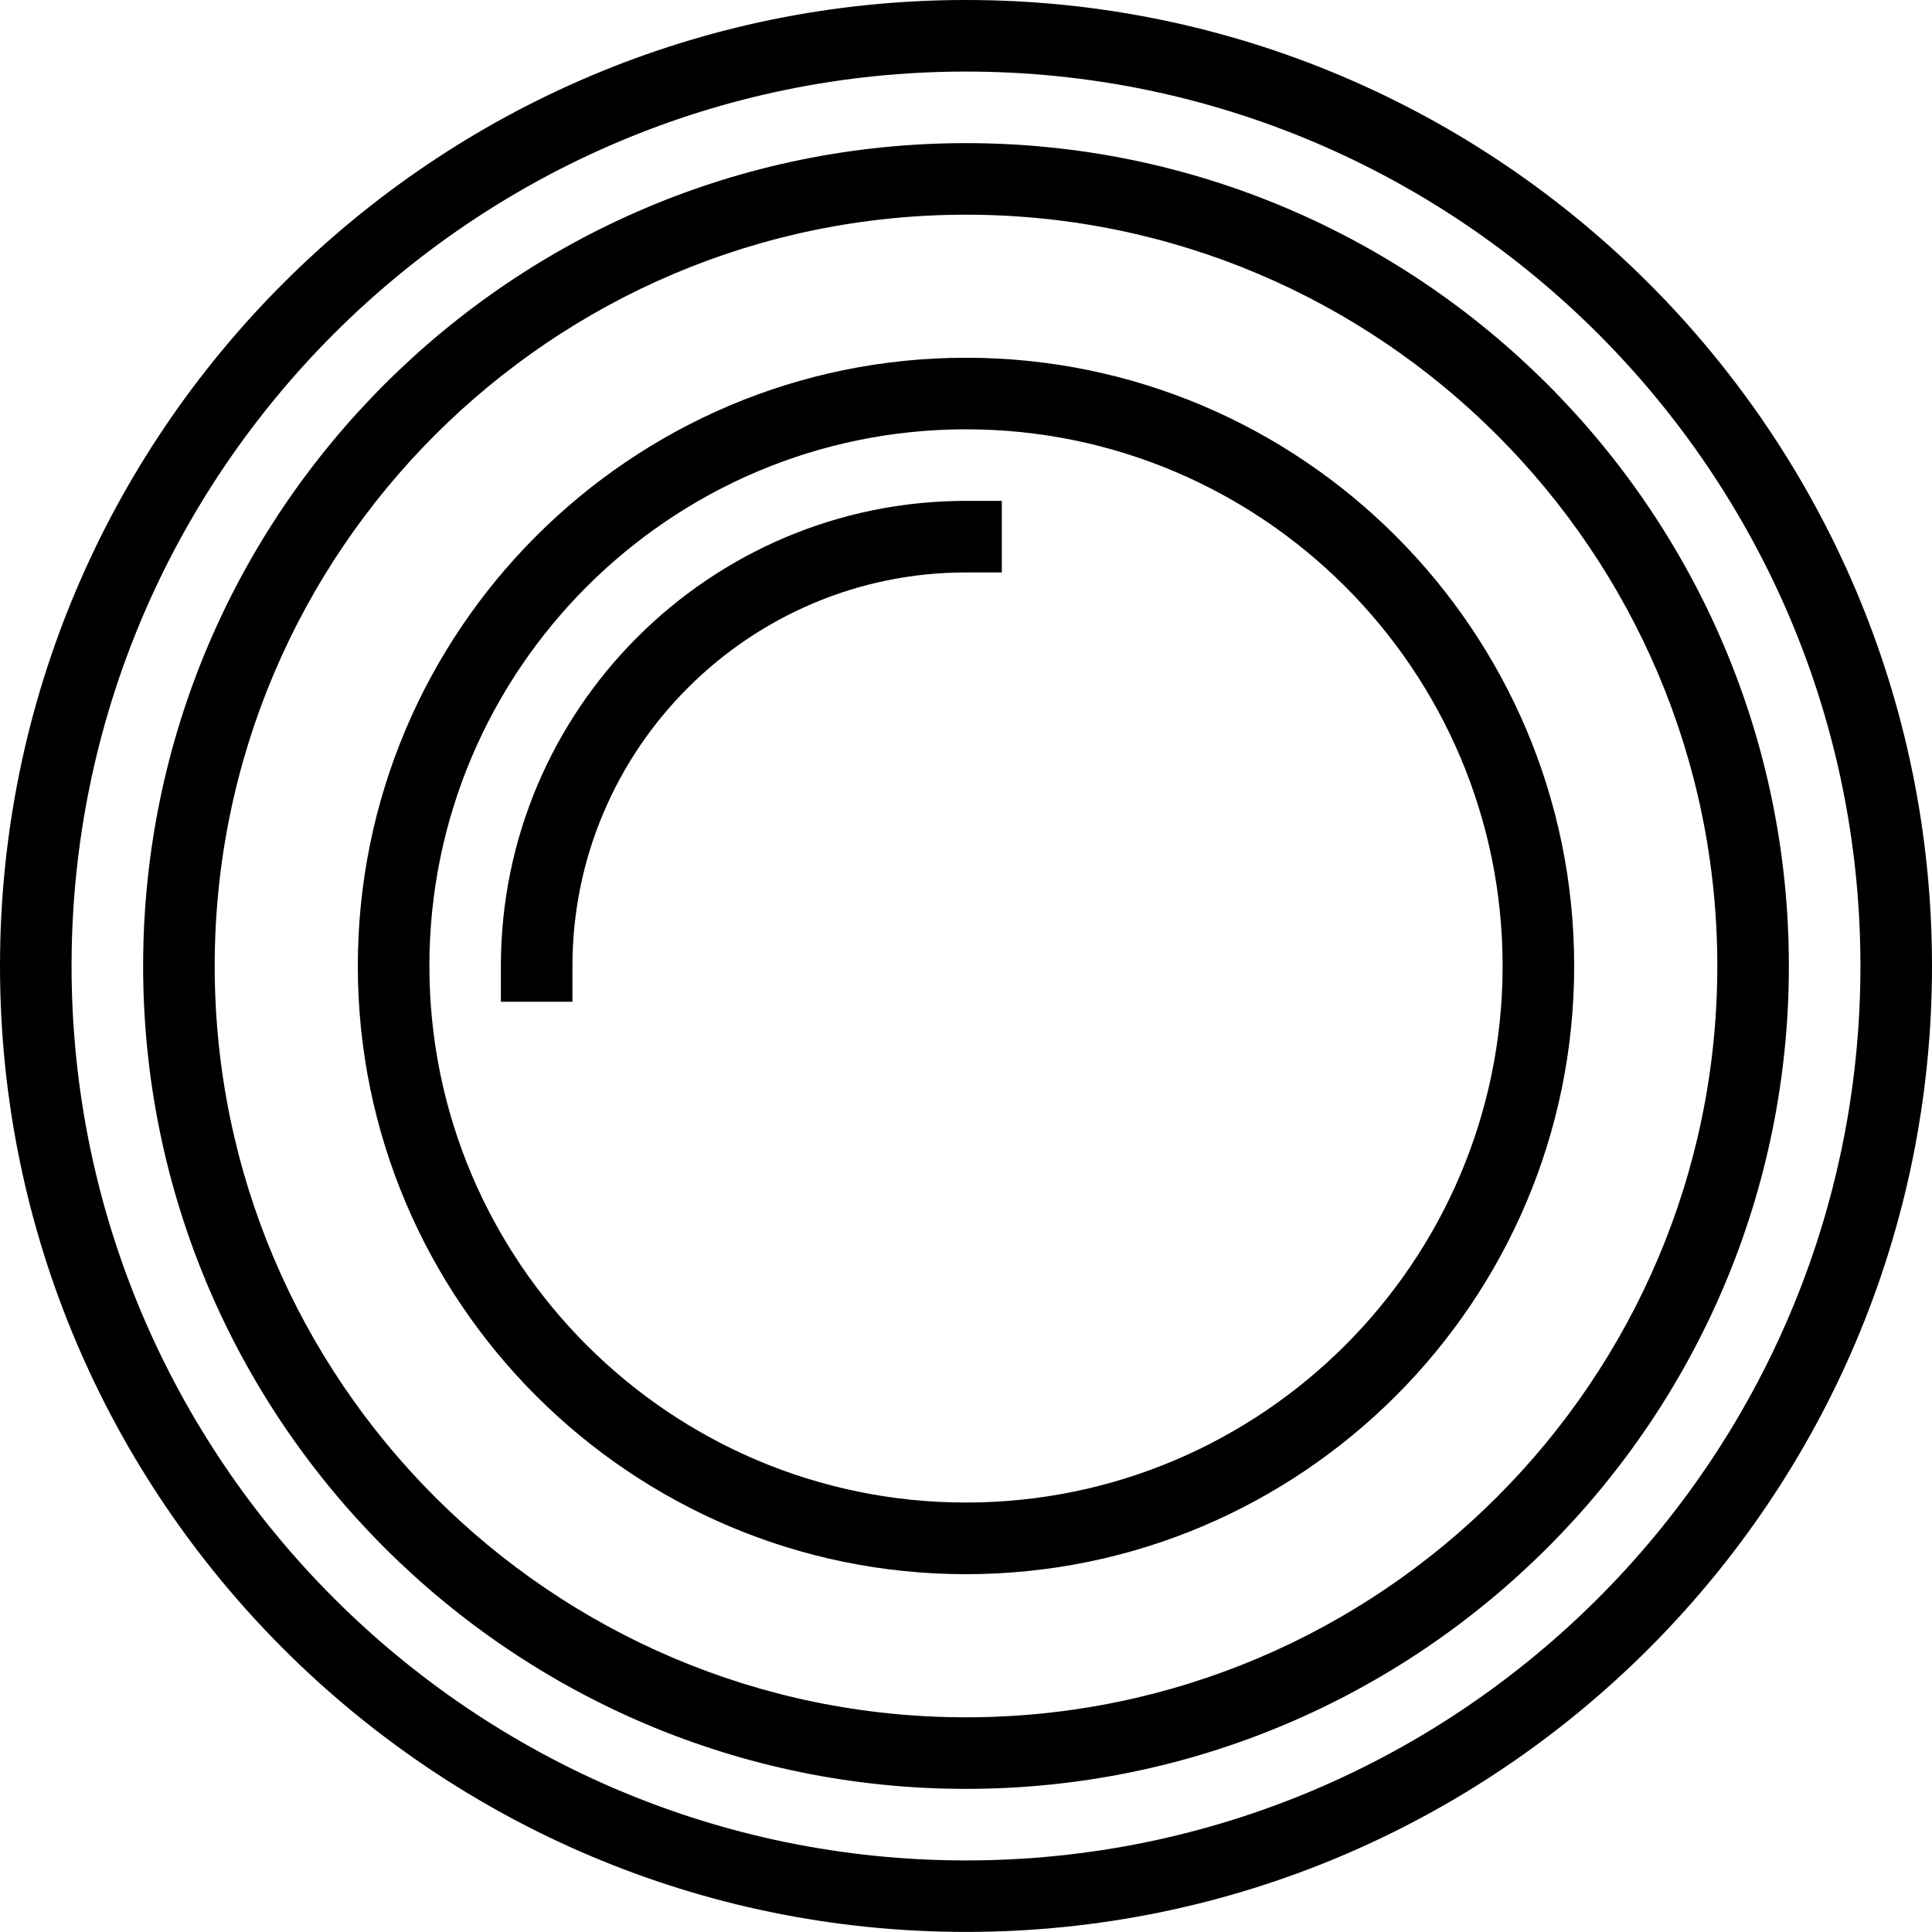 <?xml version="1.0" encoding="UTF-8"?> <svg xmlns="http://www.w3.org/2000/svg" width="24" height="24" viewBox="0 0 24 24" fill="none"><g clip-path="url(#clip0_69_5339)"><path d="M12 23.999C18.616 23.999 24 18.616 24 12C24 5.384 18.616 0 12 0C5.384 0 0 5.383 0 12C0 18.617 5.384 23.999 12 23.999ZM12 0.889C18.126 0.889 23.111 5.873 23.111 12C23.111 18.127 18.127 23.111 12 23.111C5.873 23.111 0.889 18.126 0.889 12C0.889 5.874 5.873 0.889 12 0.889ZM12 22.222C17.636 22.222 22.222 17.636 22.222 12C22.222 6.364 17.636 1.778 12 1.778C6.364 1.778 1.778 6.363 1.778 12C1.778 17.637 6.364 22.222 12 22.222ZM12 2.667C17.146 2.667 21.333 6.854 21.333 12C21.333 17.146 17.146 21.333 12 21.333C6.854 21.333 2.667 17.146 2.667 12C2.667 6.854 6.853 2.667 12 2.667ZM12 19.555C16.166 19.555 19.555 16.166 19.555 12C19.555 7.834 16.166 4.444 12 4.444C7.834 4.444 4.445 7.833 4.445 12C4.445 16.167 7.834 19.555 12 19.555ZM12 5.333C15.677 5.333 18.666 8.324 18.666 11.999C18.666 15.675 15.676 18.665 12 18.665C8.324 18.665 5.334 15.675 5.334 11.999C5.334 8.324 8.324 5.333 12 5.333ZM6.222 12.444V12C6.222 8.814 8.814 6.222 12 6.222H12.445V7.111H12C9.305 7.111 7.111 9.304 7.111 12V12.444H6.222Z" fill="black"></path></g><defs><clipPath id="clip0_69_5339"><rect width="24" height="24" fill="white"></rect></clipPath></defs></svg> 